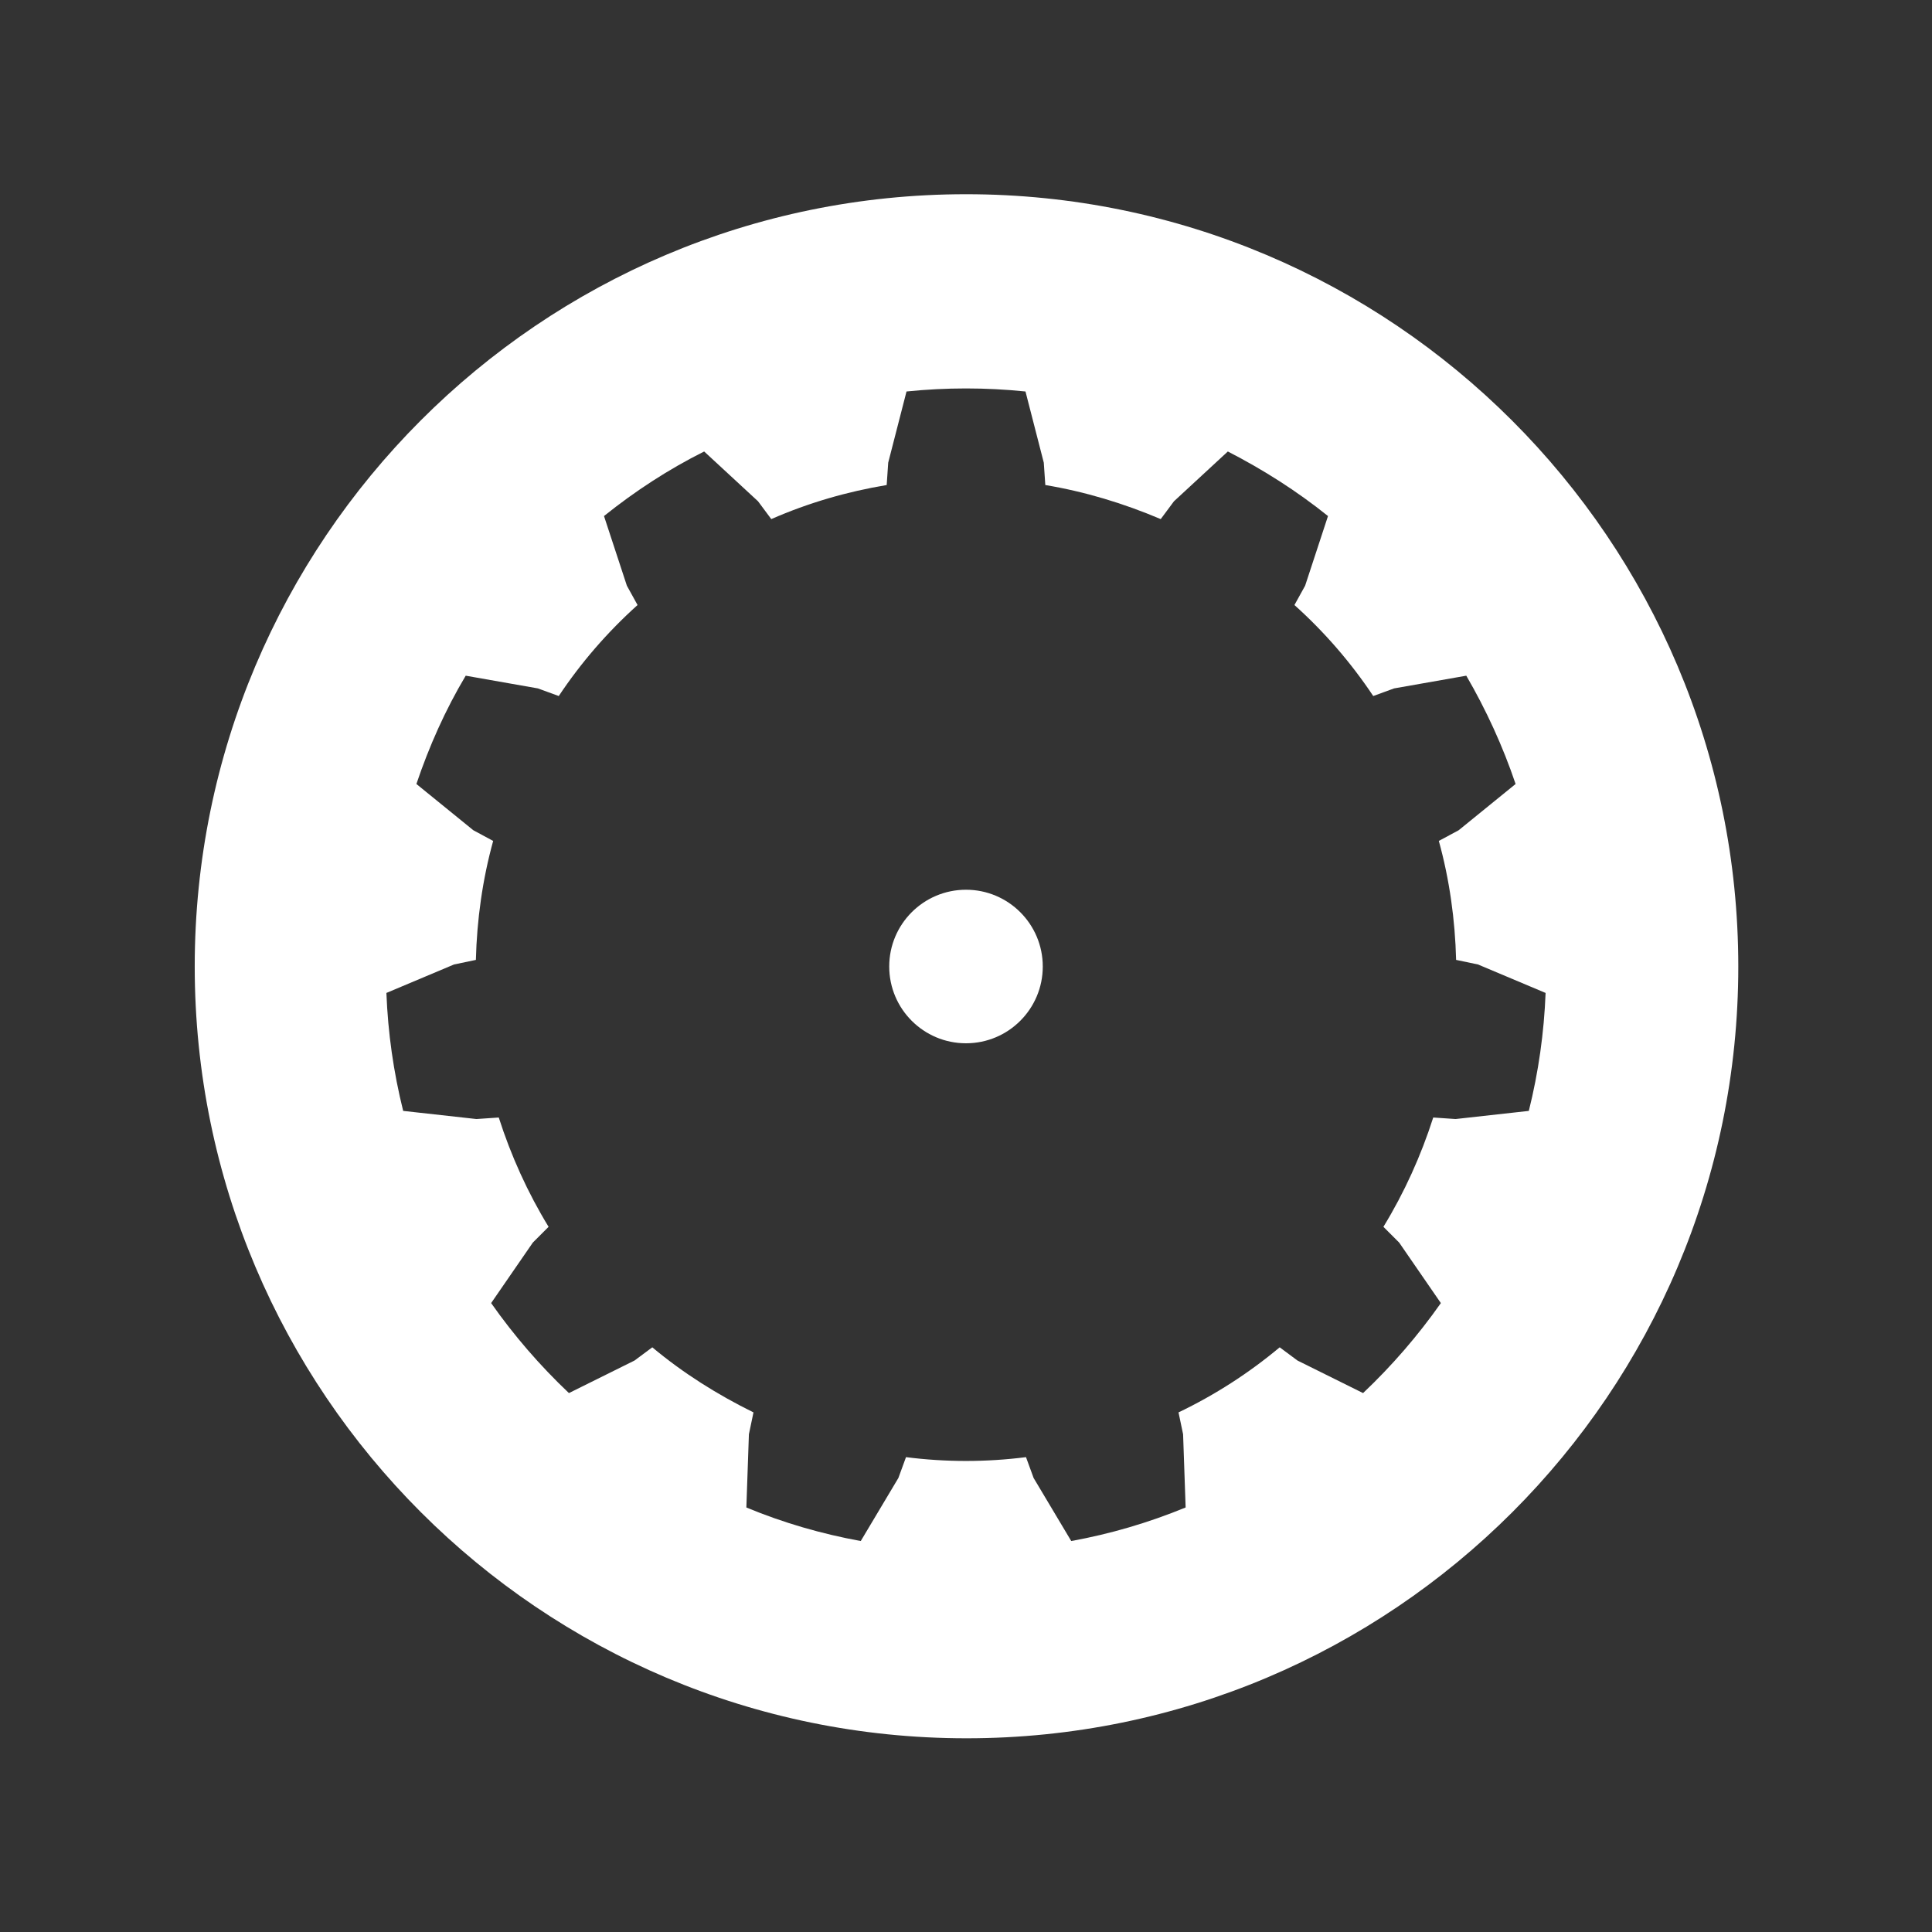 <?xml version="1.0" encoding="utf-8"?>
<!-- Generator: Adobe Illustrator 18.0.0, SVG Export Plug-In . SVG Version: 6.00 Build 0)  -->
<!DOCTYPE svg PUBLIC "-//W3C//DTD SVG 1.1//EN" "http://www.w3.org/Graphics/SVG/1.1/DTD/svg11.dtd">
<svg version="1.1" xmlns="http://www.w3.org/2000/svg" xmlns:xlink="http://www.w3.org/1999/xlink" x="0px" y="0px"
	 viewBox="0 0 380 380" enable-background="new 0 0 380 380" xml:space="preserve">
<rect x="0" y="0" width="380" height="380" fill="#333333" stroke="none"/>
<g id="Layer_3">
	<g>
		<path fill="#FFFFFF" d="M341.9,190.1c0,83.9-68,151.8-151.8,151.8s-151.8-68-151.8-151.8S106.2,38.2,190,38.2
			S341.9,106.2,341.9,190.1z M286.9,163.3l11.2-9.1c-2.5-7.4-5.8-14.6-9.7-21.3l-14.2,2.5l-4.1,1.5c-4.4-6.6-9.6-12.6-15.5-17.9
			l2.1-3.8l4.5-13.7c-6.1-4.9-12.7-9.1-19.7-12.7l-10.6,9.8l-2.6,3.5c-7.3-3.1-14.9-5.4-22.7-6.7l-0.3-4.4l-3.6-14
			c-7.8-0.8-15.6-0.8-23.4,0l-3.6,14l-0.3,4.4c-7.8,1.3-15.4,3.5-22.7,6.7l-2.6-3.5l-10.6-9.8c-7,3.5-13.6,7.8-19.7,12.7l4.5,13.7
			l2.1,3.8c-5.9,5.3-11.1,11.3-15.5,17.9l-4.1-1.5l-14.2-2.5c-4,6.7-7.2,13.9-9.7,21.3l11.2,9.1l3.9,2.1c-2.1,7.6-3.2,15.5-3.4,23.4
			l-4.3,0.9L76,195.3c0.3,7.8,1.4,15.6,3.3,23.2l14.4,1.6l4.4-0.3c2.4,7.5,5.7,14.8,9.8,21.5l-3.1,3.1l-8.2,11.9
			c4.5,6.4,9.6,12.3,15.3,17.7l12.9-6.4l3.5-2.6c6.1,5.1,12.8,9.3,19.9,12.8l-0.9,4.3l-0.5,14.4c7.2,3,14.8,5.2,22.5,6.6l7.4-12.4
			l1.5-4.1c7.8,1,15.8,1,23.6,0l1.5,4.1l7.4,12.4c7.7-1.4,15.2-3.6,22.5-6.6l-0.5-14.4l-0.9-4.3c7.1-3.4,13.8-7.7,19.9-12.8l3.5,2.6
			l12.9,6.4c5.7-5.4,10.8-11.3,15.3-17.7l-8.2-11.9l-3.1-3.1c4.1-6.7,7.4-14,9.8-21.5l4.4,0.3l14.4-1.6c1.9-7.6,3-15.4,3.3-23.2
			l-13.3-5.6l-4.3-0.9c-0.2-7.9-1.3-15.8-3.4-23.4L286.9,163.3z"/>
	</g>
	<circle fill="#FFFFFF" cx="190" cy="190.1" r="15.1"/>
</g>
<g id="guides">
</g>
</svg>
